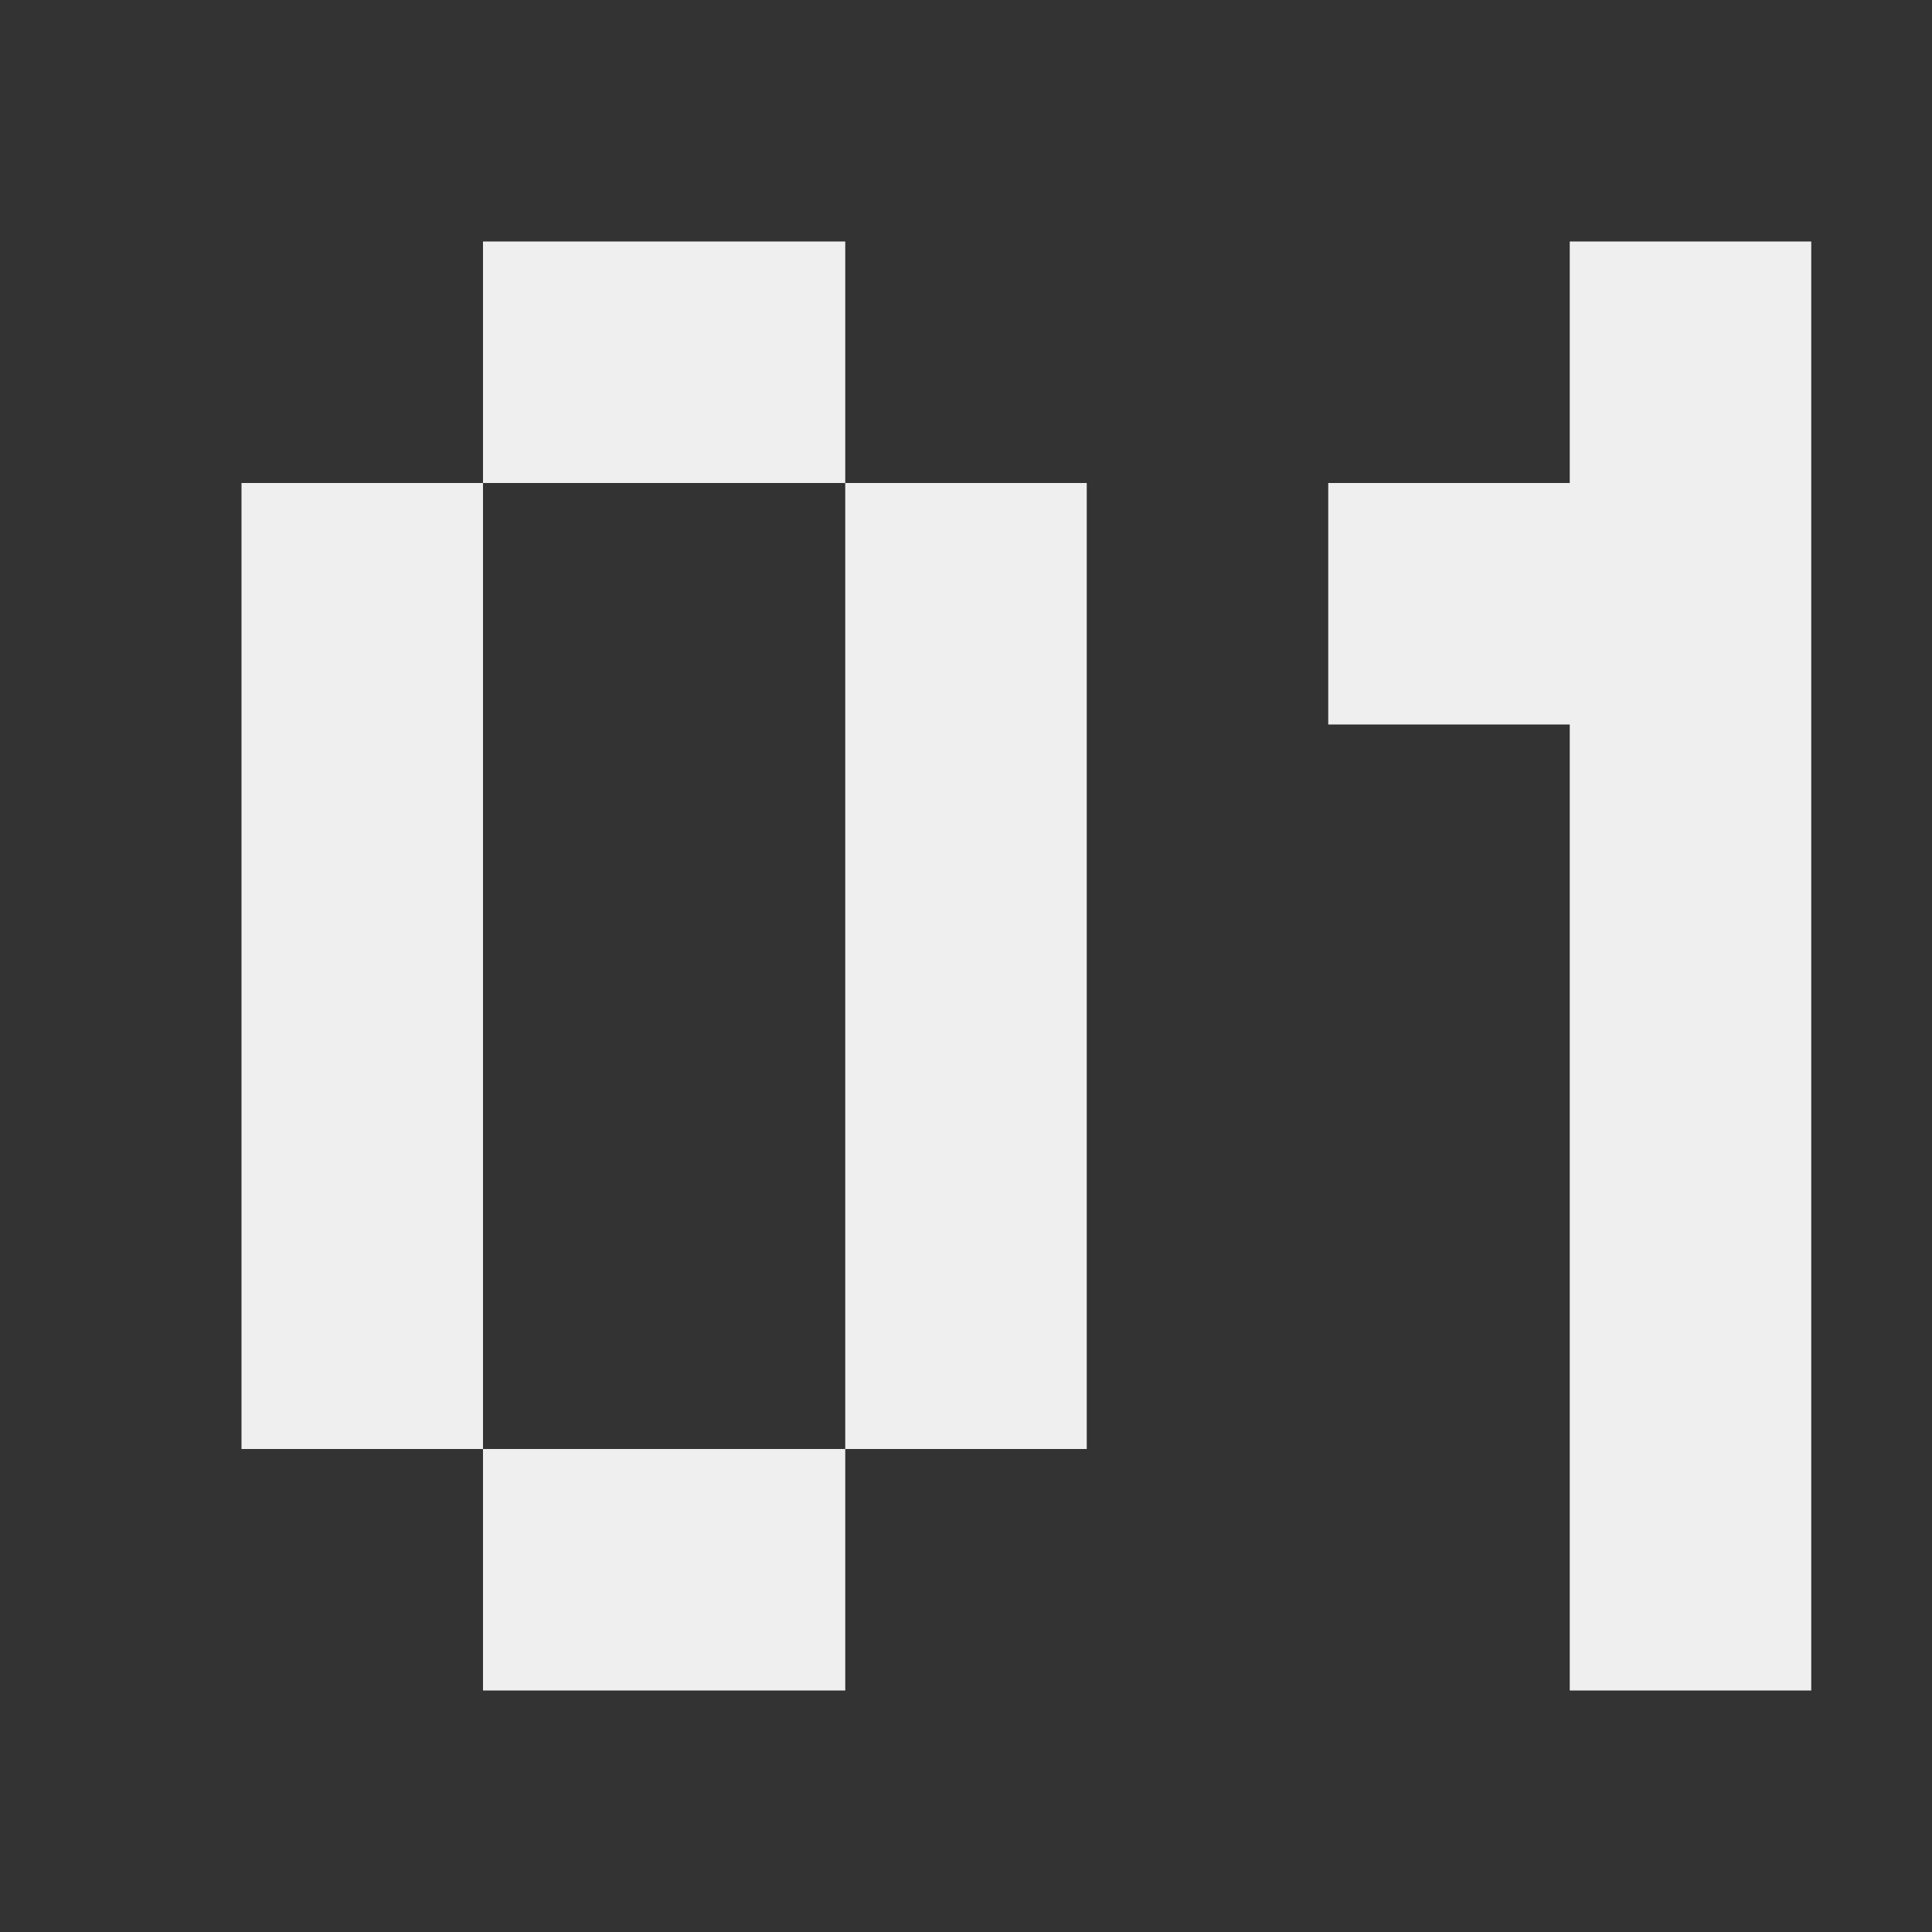 <svg viewBox="0 0 16 16" xmlns="http://www.w3.org/2000/svg"><rect x="0" y="0" width="16" height="16" fill="#333333" stroke="none"/><path d="m4 2v2h3v-2zm3 2v8h2v-8zm0 8h-3v2h3zm-3 0v-8h-2v8zm9-10v2h-2v2h2v8h2v-12z" fill="#efefef"/></svg>